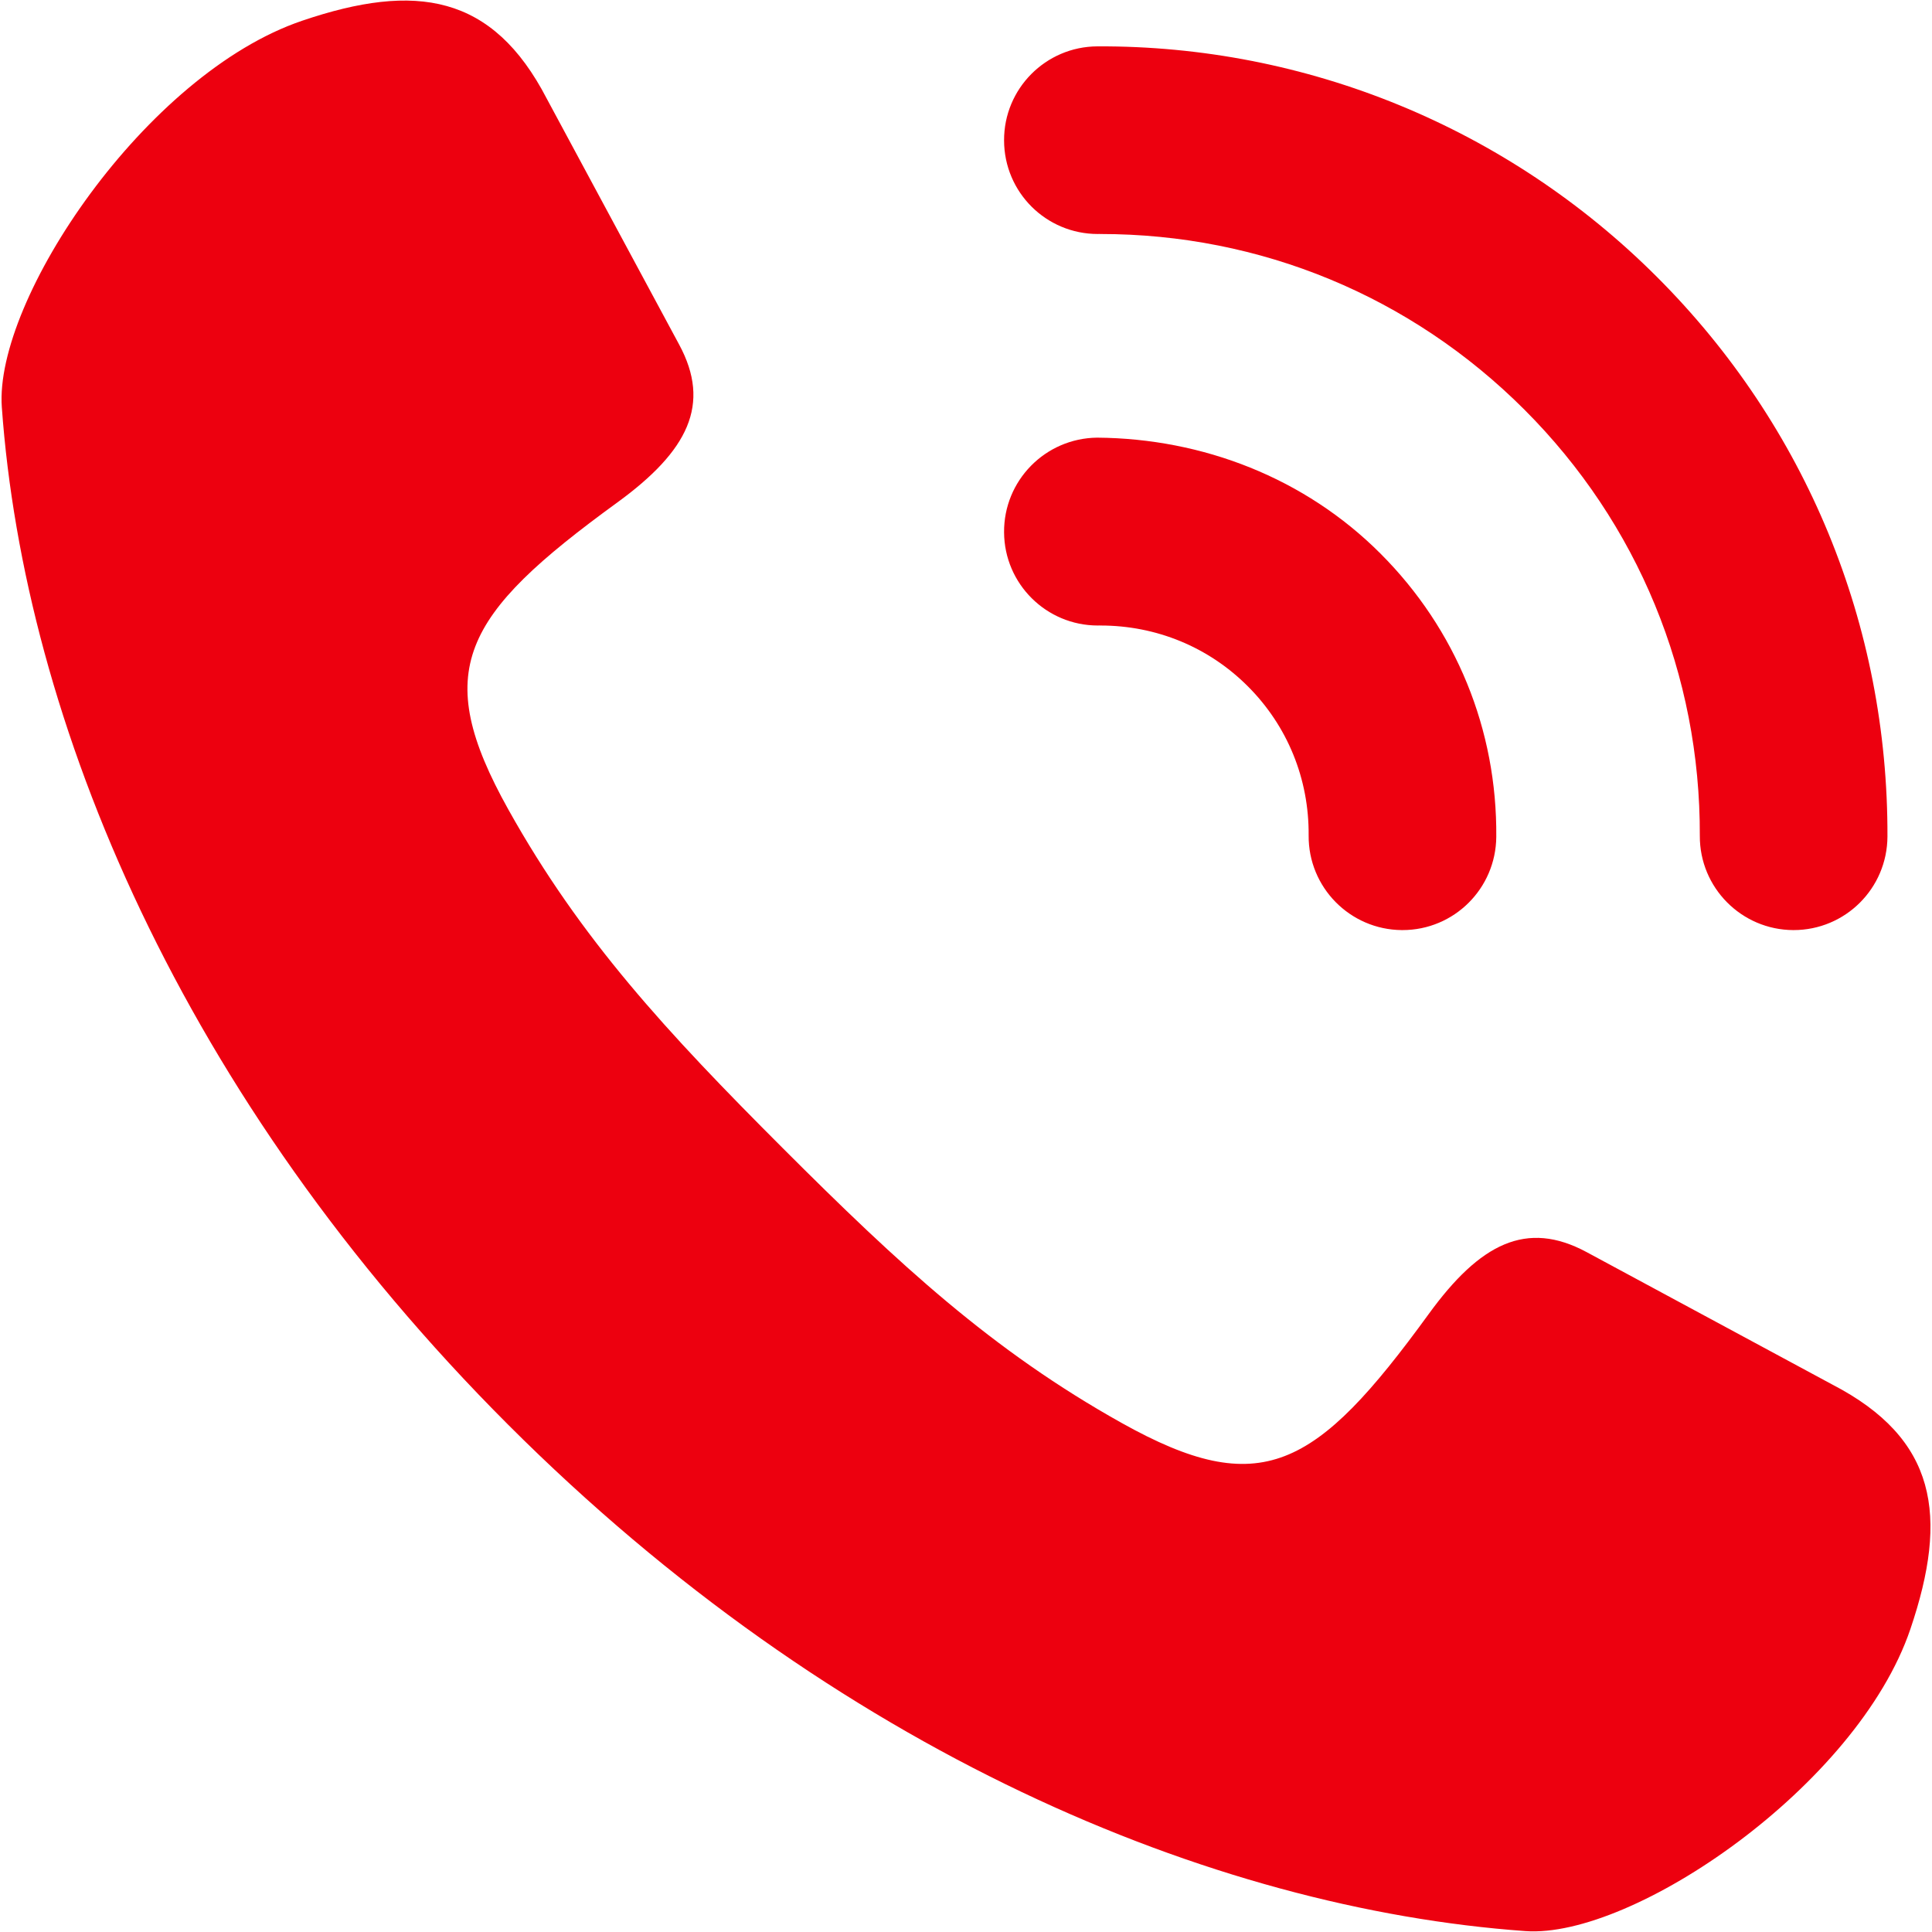 <?xml version="1.0" encoding="utf-8"?>
<!-- Generator: Adobe Illustrator 26.4.1, SVG Export Plug-In . SVG Version: 6.00 Build 0)  -->
<svg version="1.1" id="レイヤー_1" xmlns="http://www.w3.org/2000/svg" xmlns:xlink="http://www.w3.org/1999/xlink" x="0px"
	 y="0px" viewBox="0 0 17 17" style="enable-background:new 0 0 17 17;" xml:space="preserve">
<style type="text/css">
	.st0{fill:#ED000F;}
	.st1{fill:#FFFFFF;}
</style>
<g>
	<g>
		<path class="st0" d="M16.123,12.183l-2.163-1.166c-0.527-0.283-0.936-0.078-1.389,0.546c-0.996,1.37-1.479,1.641-2.701,0.958
			c-1.14-0.637-1.957-1.393-2.981-2.417C5.865,9.08,5.109,8.263,4.473,7.123C3.791,5.901,4.061,5.418,5.431,4.422
			c0.624-0.454,0.829-0.864,0.545-1.39L4.811,0.868C4.335-0.051,3.659-0.157,2.66,0.182C1.282,0.648-0.052,2.638,0.016,3.583
			c0.198,2.76,1.58,6.077,4.455,8.953c2.876,2.876,6.191,4.258,8.951,4.456c0.945,0.068,2.921-1.279,3.388-2.658
			C17.148,13.336,17.043,12.66,16.123,12.183z M9.66,5.504c0.008-0.001,0.016,0,0.023,0c0.491,0,0.951,0.189,1.297,0.535
			c0.349,0.349,0.539,0.815,0.535,1.312c-0.004,0.456,0.363,0.829,0.819,0.833h0.007c0.453,0,0.821-0.365,0.825-0.82
			c0.008-0.943-0.354-1.828-1.019-2.493c-0.664-0.665-1.563-1.013-2.493-1.02C9.197,3.856,8.831,4.229,8.835,4.685
			C8.838,5.138,9.207,5.504,9.66,5.504z M9.66,2.059c0.005-0.001,0.015,0,0.022,0c1.41,0,2.734,0.548,3.731,1.545
			c1.001,1.001,1.549,2.333,1.544,3.751c-0.002,0.456,0.367,0.827,0.822,0.829h0.003c0.455,0,0.824-0.367,0.826-0.823
			c0.006-1.861-0.714-3.61-2.028-4.924c-1.315-1.315-3.086-2.038-4.924-2.029C9.201,0.41,8.833,0.781,8.835,1.236
			C8.836,1.692,9.205,2.059,9.66,2.059z"/>
	</g>
</g>
</svg>
